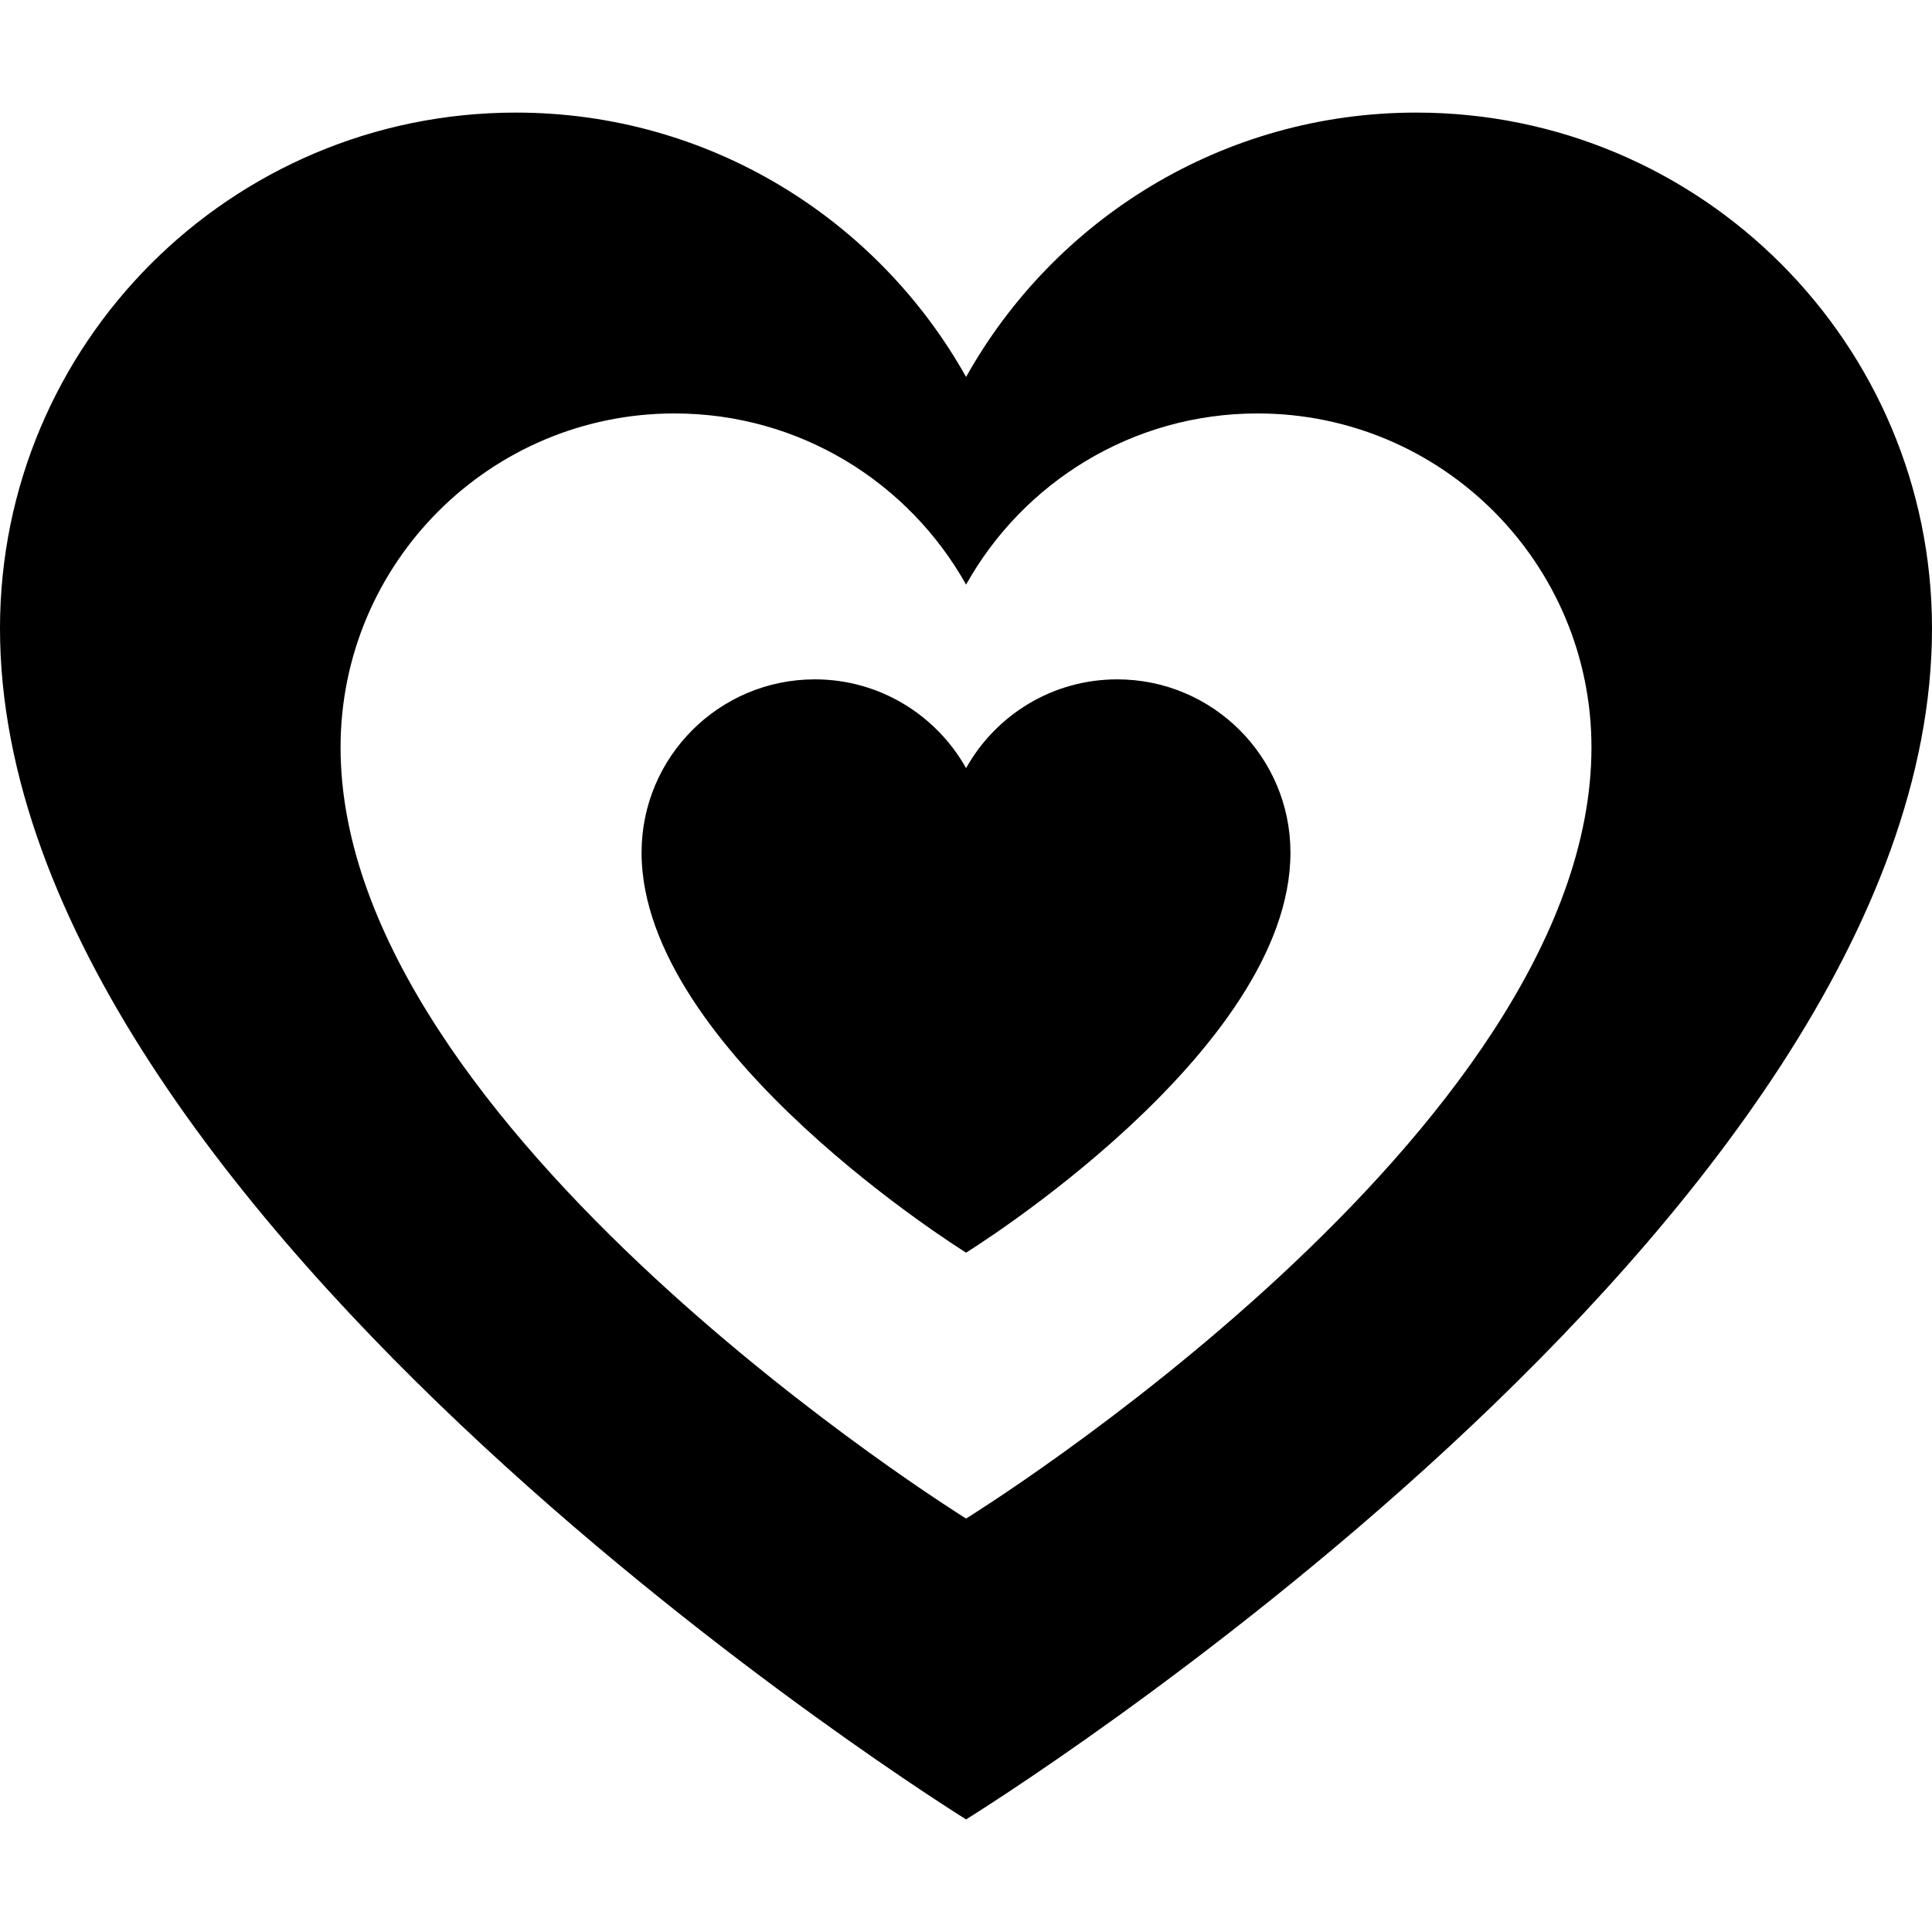 <?xml version="1.0" encoding="iso-8859-1"?>
<!-- Generator: Adobe Illustrator 18.0.0, SVG Export Plug-In . SVG Version: 6.00 Build 0)  -->
<!DOCTYPE svg PUBLIC "-//W3C//DTD SVG 1.1//EN" "http://www.w3.org/Graphics/SVG/1.1/DTD/svg11.dtd">
<svg version="1.1" id="Capa_1" xmlns="http://www.w3.org/2000/svg" xmlns:xlink="http://www.w3.org/1999/xlink" x="0px" y="0px"
	 viewBox="0 0 495.944 495.944" style="enable-background:new 0 0 495.944 495.944;" xml:space="preserve">
<g id="XMLID_328_">
	<path id="XMLID_330_" d="M363.547,28.901c-49.679,0-92.914,27.394-115.555,67.864c-22.679-40.47-65.911-67.864-115.576-67.864
		C59.283,28.901,0,88.191,0,161.315c0,151.841,247.992,305.727,247.992,305.727s247.952-153.167,247.952-305.727
		C495.944,88.191,436.667,28.901,363.547,28.901z M247.992,389.812c0,0-160.569-99.637-160.569-197.951
		c0-47.347,38.383-85.731,85.736-85.731c32.146,0,60.138,17.738,74.833,43.936c14.655-26.197,42.649-43.936,74.812-43.936
		c47.339,0,85.723,38.385,85.723,85.731C408.526,290.643,247.992,389.812,247.992,389.812z"/>
	<path id="XMLID_329_" d="M286.793,174.39c-16.694,0-31.208,9.204-38.801,22.79c-7.632-13.586-22.142-22.79-38.823-22.79
		c-24.564,0-44.479,19.912-44.479,44.47c0,51.008,83.302,102.692,83.302,102.692s83.266-51.442,83.266-102.692
		C331.258,194.302,311.344,174.39,286.793,174.39z"/>
</g>
<g>
</g>
<g>
</g>
<g>
</g>
<g>
</g>
<g>
</g>
<g>
</g>
<g>
</g>
<g>
</g>
<g>
</g>
<g>
</g>
<g>
</g>
<g>
</g>
<g>
</g>
<g>
</g>
<g>
</g>
</svg>

